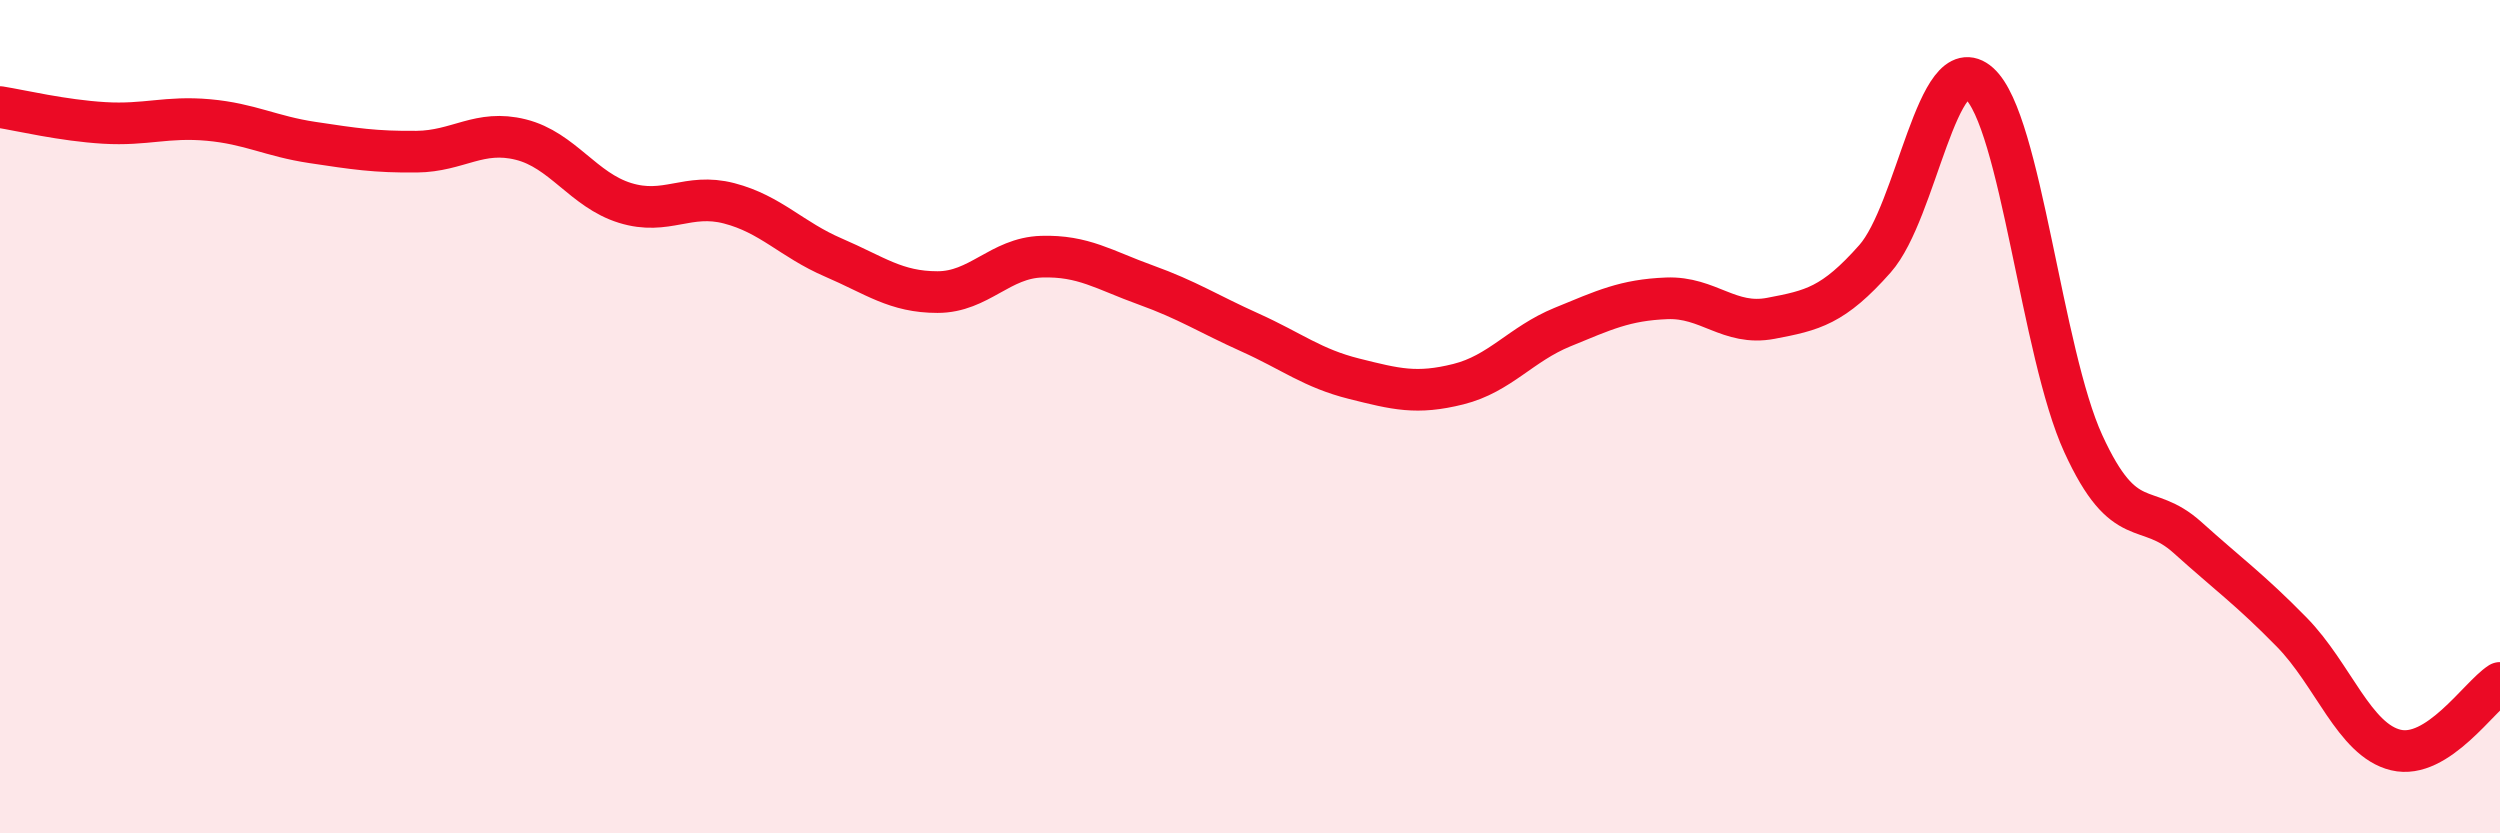 
    <svg width="60" height="20" viewBox="0 0 60 20" xmlns="http://www.w3.org/2000/svg">
      <path
        d="M 0,2.57 C 0.5,2.65 1.5,2.89 2.5,2.95 C 3.5,3.01 4,2.79 5,2.88 C 6,2.97 6.5,3.27 7.5,3.42 C 8.5,3.57 9,3.65 10,3.64 C 11,3.63 11.5,3.1 12.5,3.35 C 13.5,3.6 14,4.56 15,4.87 C 16,5.18 16.5,4.62 17.5,4.88 C 18.5,5.14 19,5.75 20,6.18 C 21,6.61 21.5,7.01 22.5,7.01 C 23.5,7.01 24,6.19 25,6.16 C 26,6.13 26.5,6.48 27.5,6.84 C 28.5,7.2 29,7.53 30,7.98 C 31,8.43 31.5,8.84 32.5,9.09 C 33.5,9.34 34,9.47 35,9.22 C 36,8.97 36.5,8.26 37.5,7.85 C 38.5,7.44 39,7.2 40,7.16 C 41,7.12 41.5,7.83 42.5,7.64 C 43.5,7.45 44,7.34 45,6.21 C 46,5.08 46.5,1.11 47.5,2 C 48.5,2.89 49,8.47 50,10.65 C 51,12.83 51.5,12 52.5,12.9 C 53.5,13.8 54,14.15 55,15.17 C 56,16.19 56.5,17.76 57.5,18 C 58.5,18.24 59.5,16.71 60,16.39L60 20L0 20Z"
        fill="#EB0A25"
        opacity="0.1"
        stroke-linecap="round"
        stroke-linejoin="round"
      />
      <path
        d="M 0,2.57 C 0.5,2.65 1.5,2.89 2.5,2.95 C 3.5,3.01 4,2.79 5,2.88 C 6,2.97 6.5,3.27 7.5,3.42 C 8.5,3.57 9,3.65 10,3.64 C 11,3.63 11.5,3.1 12.5,3.35 C 13.5,3.6 14,4.56 15,4.87 C 16,5.18 16.5,4.62 17.5,4.88 C 18.5,5.14 19,5.75 20,6.18 C 21,6.61 21.5,7.01 22.5,7.01 C 23.5,7.01 24,6.19 25,6.16 C 26,6.13 26.5,6.48 27.5,6.84 C 28.5,7.2 29,7.53 30,7.98 C 31,8.43 31.5,8.84 32.5,9.09 C 33.5,9.34 34,9.47 35,9.22 C 36,8.97 36.5,8.26 37.5,7.85 C 38.5,7.44 39,7.2 40,7.16 C 41,7.12 41.5,7.83 42.5,7.64 C 43.5,7.45 44,7.34 45,6.21 C 46,5.08 46.5,1.11 47.5,2 C 48.5,2.89 49,8.47 50,10.65 C 51,12.83 51.5,12 52.5,12.9 C 53.5,13.8 54,14.15 55,15.17 C 56,16.19 56.5,17.76 57.5,18 C 58.5,18.24 59.5,16.71 60,16.39"
        stroke="#EB0A25"
        stroke-width="1"
        fill="none"
        stroke-linecap="round"
        stroke-linejoin="round"
      />
    </svg>
  